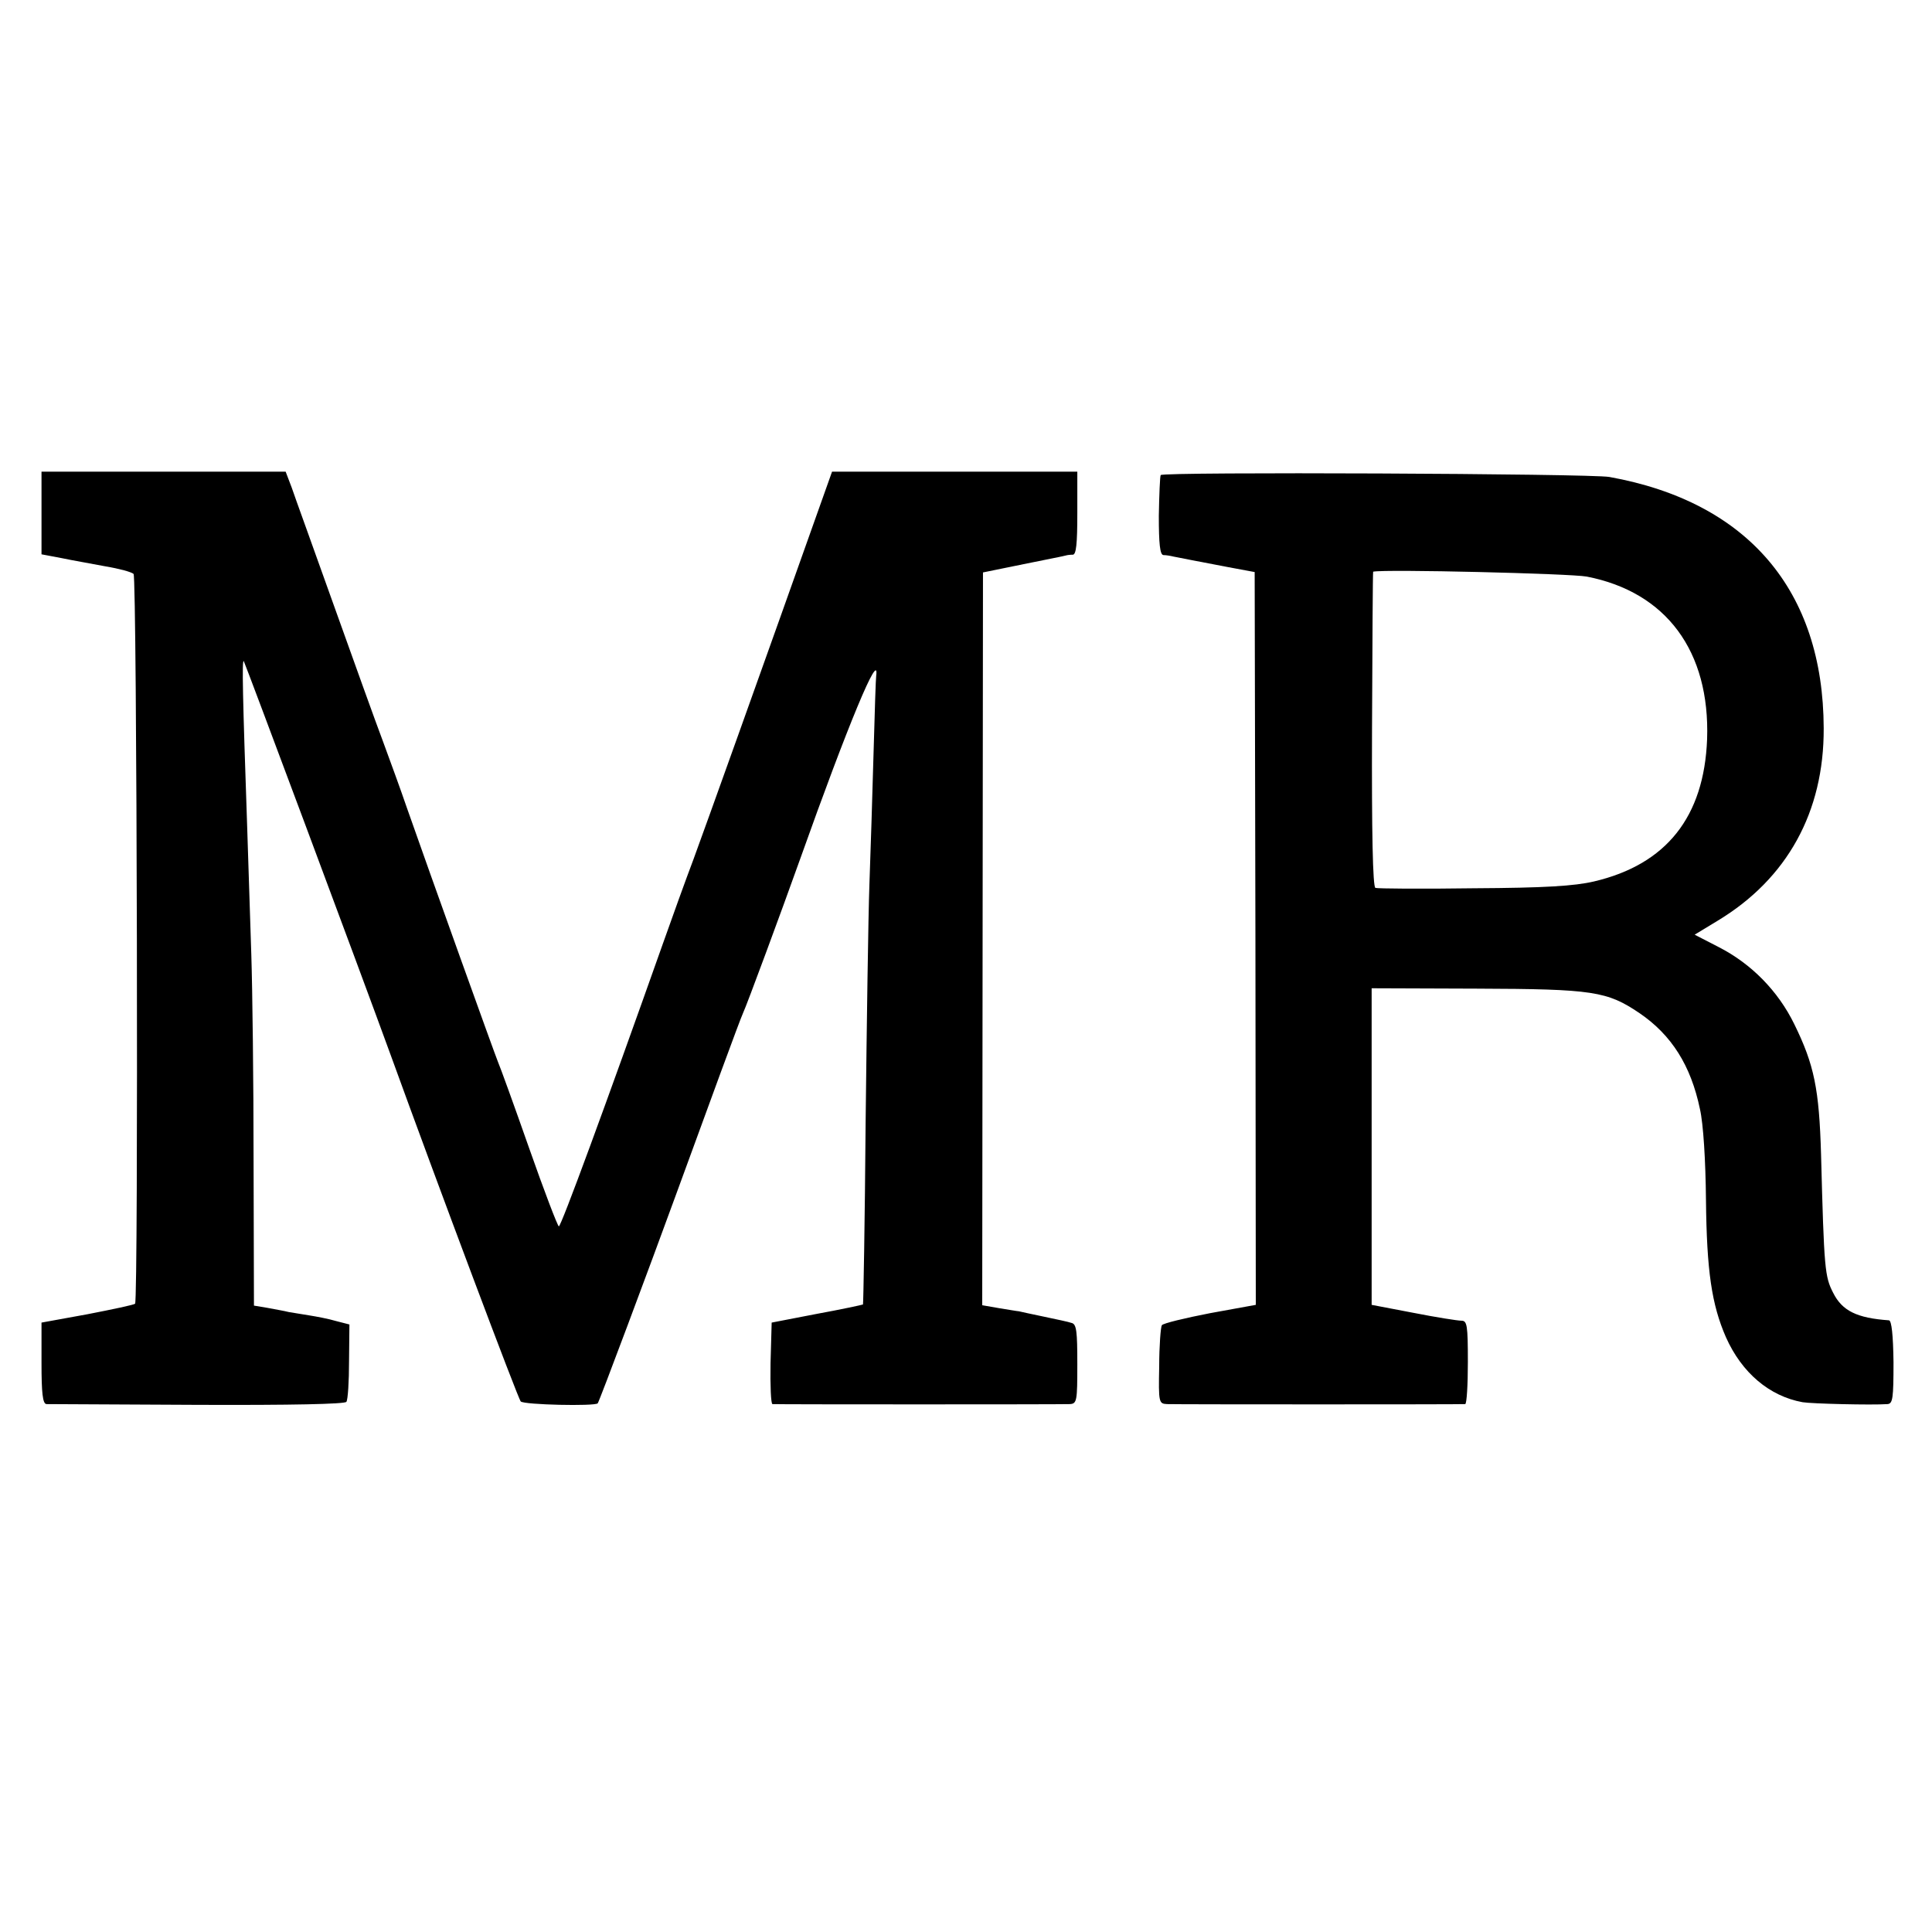 <?xml version="1.0" standalone="no"?>
<!DOCTYPE svg PUBLIC "-//W3C//DTD SVG 20010904//EN"
 "http://www.w3.org/TR/2001/REC-SVG-20010904/DTD/svg10.dtd">
<svg version="1.0" xmlns="http://www.w3.org/2000/svg"
 width="512pt" height="512pt" viewBox="0 0 512 512"
 preserveAspectRatio="xMidYMid meet">
<g transform="translate(0,512) scale(0.1,-0.1)"
fill="#000000" stroke="none">
<path d="M110 3761 l0 -110 53 -10 c28 -6 81 -15 117 -22 36 -6 69 -15 74 -20
9 -8 13 -1925 4 -1934 -3 -3 -60 -15 -127 -28 l-121 -22 0 -107 c0 -79 3 -108
13 -109 6 0 187 -1 400 -2 250 -1 391 2 395 8 4 6 7 54 7 108 l1 97 -35 9
c-20 6 -52 12 -71 15 -19 3 -44 7 -55 9 -11 3 -36 7 -56 11 l-36 6 -1 383 c0
210 -3 456 -6 547 -3 91 -8 244 -11 340 -12 348 -14 442 -9 438 3 -4 306 -815
389 -1043 128 -353 338 -912 345 -919 9 -9 196 -13 204 -5 4 4 140 368 206
549 88 241 171 468 179 485 10 21 102 270 152 410 126 354 210 556 201 484 -1
-4 -4 -96 -7 -205 -3 -110 -8 -266 -11 -349 -3 -82 -7 -366 -10 -629 -2 -264
-6 -481 -7 -483 -2 -1 -57 -13 -123 -25 l-119 -23 -3 -108 c-1 -59 1 -107 5
-108 11 -1 762 -1 788 0 19 1 20 8 20 106 0 86 -2 106 -15 109 -8 3 -42 10
-75 17 -33 7 -62 13 -65 14 -3 0 -26 4 -51 8 l-46 8 1 971 1 971 108 22 c59
12 110 22 112 23 3 1 11 2 18 2 9 0 12 28 12 110 l0 110 -325 0 -325 0 -138
-388 c-174 -488 -237 -662 -247 -687 -4 -11 -33 -90 -63 -175 -153 -432 -270
-750 -276 -750 -3 0 -39 94 -79 208 -40 114 -77 216 -82 227 -8 19 -180 498
-242 675 -16 47 -45 126 -63 175 -19 50 -77 212 -130 360 -53 149 -104 289
-112 313 l-16 42 -323 0 -324 0 0 -109z"/>
<path d="M3076 3861 c-2 -3 -4 -52 -5 -108 0 -74 3 -103 12 -104 7 0 19 -2 27
-4 20 -4 61 -12 145 -28 l70 -13 2 -971 1 -971 -121 -22 c-67 -13 -125 -27
-128 -32 -3 -5 -7 -54 -7 -109 -2 -96 -1 -99 21 -100 28 -1 779 -1 790 0 4 1
7 51 7 111 0 98 -2 110 -17 110 -10 0 -67 9 -128 21 l-110 21 0 419 0 420 278
-1 c310 -1 346 -7 432 -65 85 -58 136 -139 160 -254 9 -39 15 -136 16 -241 2
-188 15 -277 53 -364 42 -94 115 -156 203 -172 23 -4 183 -8 225 -5 14 1 16
15 16 111 -1 72 -5 110 -12 111 -85 6 -124 25 -148 73 -22 43 -24 61 -32 366
-5 174 -18 238 -71 346 -43 88 -114 160 -200 204 l-64 33 61 37 c184 111 282
288 281 510 -1 365 -201 600 -568 666 -50 9 -1184 14 -1189 5z m1129 -269
c211 -41 327 -198 319 -431 -8 -206 -108 -332 -300 -377 -52 -12 -129 -17
-319 -18 -137 -2 -255 -1 -260 1 -7 2 -10 148 -9 421 1 229 2 417 3 417 30 7
524 -5 566 -13z"/>
</g>
</svg>
